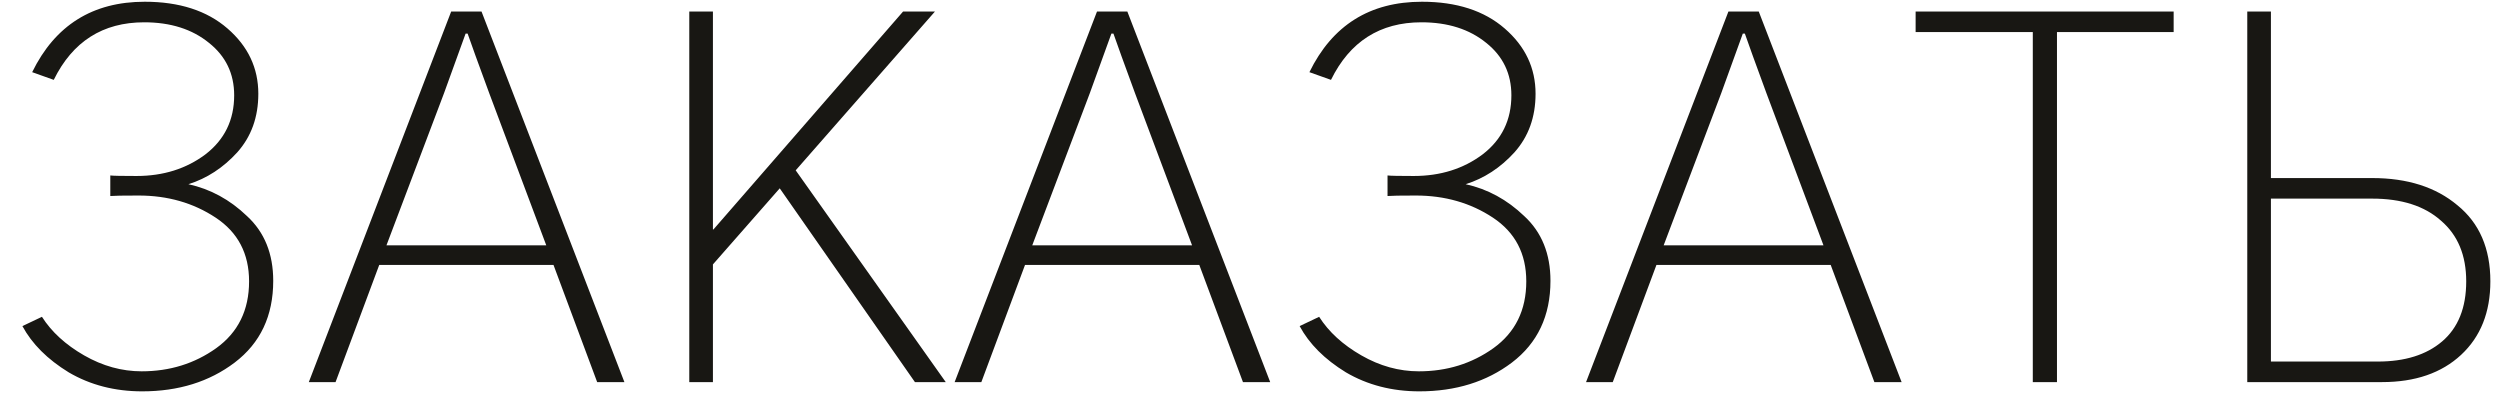 <?xml version="1.0" encoding="UTF-8"?> <svg xmlns="http://www.w3.org/2000/svg" width="76" height="12" viewBox="0 0 76 12" fill="none"><path d="M0.681 9.913L1.275 9.631C1.567 10.09 1.994 10.48 2.556 10.803C3.119 11.126 3.702 11.288 4.306 11.288C5.16 11.288 5.916 11.053 6.572 10.585C7.239 10.105 7.572 9.428 7.572 8.553C7.572 7.709 7.233 7.064 6.556 6.616C5.879 6.168 5.098 5.944 4.213 5.944C3.744 5.944 3.457 5.949 3.353 5.959V5.334C3.447 5.345 3.713 5.35 4.15 5.35C4.963 5.35 5.66 5.131 6.244 4.694C6.827 4.246 7.119 3.647 7.119 2.897C7.119 2.241 6.864 1.709 6.353 1.303C5.843 0.887 5.186 0.678 4.384 0.678C3.124 0.678 2.207 1.262 1.634 2.428L0.978 2.194C1.676 0.767 2.817 0.053 4.4 0.053C5.452 0.053 6.291 0.324 6.916 0.866C7.541 1.407 7.853 2.069 7.853 2.85C7.853 3.558 7.64 4.152 7.213 4.631C6.785 5.1 6.291 5.423 5.728 5.6C6.395 5.746 6.989 6.069 7.509 6.569C8.041 7.058 8.306 7.715 8.306 8.538C8.306 9.6 7.916 10.428 7.134 11.022C6.364 11.605 5.426 11.897 4.322 11.897C3.489 11.897 2.744 11.704 2.088 11.319C1.442 10.923 0.973 10.454 0.681 9.913ZM11.748 7.459H16.607L14.873 2.834C14.539 1.928 14.32 1.324 14.216 1.022H14.154C14.112 1.137 13.893 1.741 13.498 2.834L11.748 7.459ZM9.388 11.616L13.716 0.35H14.638L18.982 11.616H18.154L16.826 8.053H11.529L10.201 11.616H9.388ZM20.954 11.616V0.35H21.673V6.975H21.689L27.454 0.35H28.423L24.189 5.178L28.751 11.616H27.814L23.704 5.725L21.673 8.038V11.616H20.954ZM31.38 7.459H36.239L34.505 2.834C34.172 1.928 33.953 1.324 33.849 1.022H33.786C33.745 1.137 33.526 1.741 33.13 2.834L31.38 7.459ZM29.021 11.616L33.349 0.35H34.271L38.614 11.616H37.786L36.458 8.053H31.161L29.833 11.616H29.021ZM39.509 9.913L40.102 9.631C40.394 10.09 40.821 10.48 41.384 10.803C41.946 11.126 42.53 11.288 43.134 11.288C43.988 11.288 44.743 11.053 45.399 10.585C46.066 10.105 46.399 9.428 46.399 8.553C46.399 7.709 46.061 7.064 45.384 6.616C44.707 6.168 43.925 5.944 43.04 5.944C42.571 5.944 42.285 5.949 42.181 5.959V5.334C42.274 5.345 42.54 5.35 42.977 5.35C43.79 5.35 44.488 5.131 45.071 4.694C45.655 4.246 45.946 3.647 45.946 2.897C45.946 2.241 45.691 1.709 45.181 1.303C44.67 0.887 44.014 0.678 43.212 0.678C41.952 0.678 41.035 1.262 40.462 2.428L39.806 2.194C40.504 0.767 41.644 0.053 43.227 0.053C44.28 0.053 45.118 0.324 45.743 0.866C46.368 1.407 46.681 2.069 46.681 2.85C46.681 3.558 46.467 4.152 46.04 4.631C45.613 5.1 45.118 5.423 44.556 5.6C45.222 5.746 45.816 6.069 46.337 6.569C46.868 7.058 47.134 7.715 47.134 8.538C47.134 9.6 46.743 10.428 45.962 11.022C45.191 11.605 44.254 11.897 43.149 11.897C42.316 11.897 41.571 11.704 40.915 11.319C40.269 10.923 39.8 10.454 39.509 9.913ZM50.575 7.459H55.434L53.7 2.834C53.367 1.928 53.148 1.324 53.044 1.022H52.981C52.94 1.137 52.721 1.741 52.325 2.834L50.575 7.459ZM48.216 11.616L52.544 0.35H53.466L57.809 11.616H56.981L55.653 8.053H50.356L49.028 11.616H48.216ZM58.235 0.975V0.35H66.079V0.975H62.532V11.616H61.797V0.975H58.235ZM68.317 11.616V0.35H69.036V5.413H72.114C73.187 5.413 74.051 5.689 74.707 6.241C75.374 6.782 75.707 7.553 75.707 8.553C75.707 9.491 75.411 10.236 74.817 10.788C74.223 11.34 73.421 11.616 72.411 11.616H68.317ZM69.036 10.991H72.286C73.109 10.991 73.76 10.788 74.239 10.381C74.728 9.965 74.973 9.355 74.973 8.553C74.973 7.762 74.718 7.147 74.207 6.709C73.707 6.262 73.01 6.038 72.114 6.038H69.036V10.991Z" fill="#181713"></path></svg> 